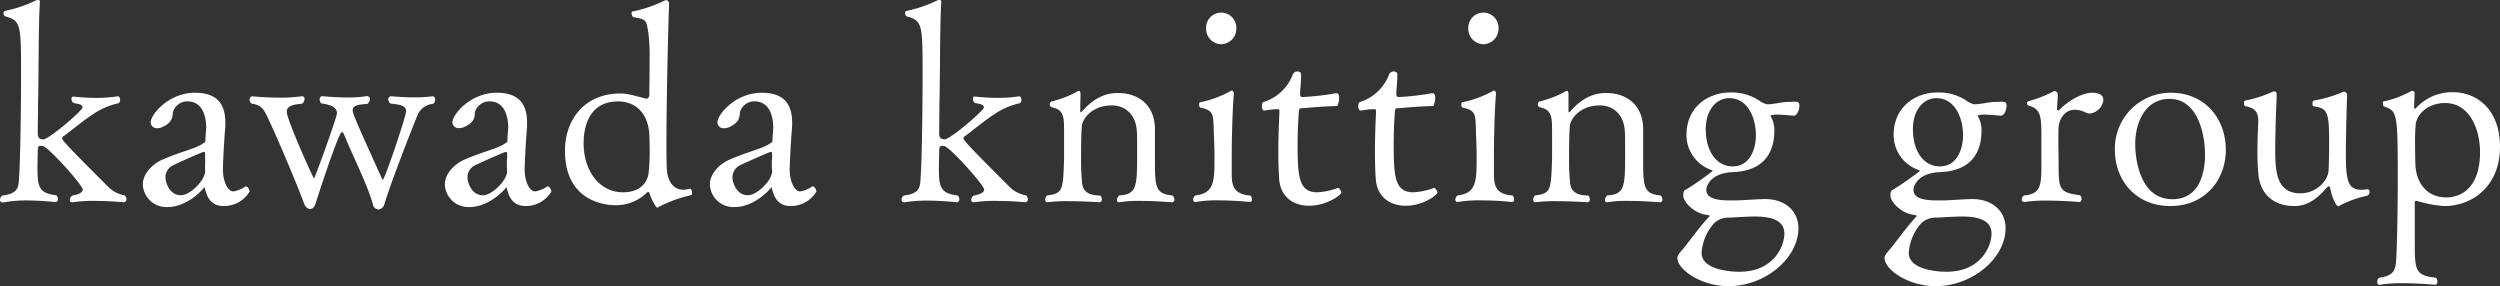 <svg xmlns="http://www.w3.org/2000/svg" viewBox="0 0 531 60.77">
  <rect x="0" y="0" width="531" height="60.77" fill="#333333" stroke="none"/>
  <defs>
    <style>
      .cls-1 {
        fill: #fff;
      }
    </style>
  </defs>
  <g id="レイヤー_2" data-name="レイヤー 2">
    <g id="ガイド">
      <g>
        <path class="cls-1" d="M26.86,42.27c0,.4-.23.69-.57.69,0,0-3-.29-6.24-.29a28.44,28.44,0,0,0-4.59.29h-.11a.49.49,0,0,1-.52-.52,1.1,1.1,0,0,1,.58-.92c.28-.05,2.17-.34,2.17-1.26S10.25,31.16,9.05,31H8.88A1.69,1.69,0,0,0,8.3,31c-.22.17-.28.58-.28,1.21,0,1-.06,2-.06,2.92,0,4.29.06,5.9,4,6.35a1.15,1.15,0,0,1,.35.81.59.59,0,0,1-.52.63s-3.15-.35-6.47-.35A28.82,28.82,0,0,0,.63,43H.52A.53.53,0,0,1,0,42.38a1.09,1.09,0,0,1,.52-.86c3.09-.34,3.37-1.6,3.49-3.15.34-4.41.46-16.89.46-22.1,0-11.06,0-11.86-3.32-12.78-.23-.05-.41-.4-.41-.68a.47.47,0,0,1,.46-.52A27.94,27.94,0,0,0,7.68.06.79.79,0,0,1,8.08,0c.22,0,.4.06.4.34V.4C8.13,5.56,8.25,16.32,8.08,22c0,2.24-.06,4.13-.06,6.36,0,.86.4,1.2.86,1.2a2.13,2.13,0,0,1,.28.06c1.21,0,8.37-6.13,8.37-6.81s-1.09-.75-1.89-.92a1.1,1.1,0,0,1-.46-.92c0-.23.11-.46.4-.46a44,44,0,0,0,4.92.29A29.46,29.46,0,0,0,25,20.45h.06c.28,0,.45.4.45.8a.69.69,0,0,1-.4.69,15.33,15.33,0,0,0-5.55,2.46c-1.83,1.14-5.1,3.89-6.13,4.58a.42.42,0,0,0-.23.4c0,.46,1.95,2.47,9.68,10.2a6.36,6.36,0,0,0,3.55,1.89A1.07,1.07,0,0,1,26.86,42.27Z"/>
        <path class="cls-1" d="M47.47,43.76c-1.66,0-3.1-.75-3.78-3.1-.17-.51-.17-.85-.29-.85s-.11,0-.17.17c-1,1.2-4,4-7.68,4a5,5,0,0,1-5.21-4.81c0-2.18,1.89-4.24,4.07-5.22,4.29-1.89,7.22-2.34,8.88-3.6.11-.06.28,0,.34-.46,0-.29.06-1.32.17-2.64,0-.86,0-5.72-4-5.72a3.18,3.18,0,0,0-3.09,2.34C36.64,25,36.58,26,34.47,27a2.55,2.55,0,0,1-1.09.23A1.28,1.28,0,0,1,32,26c0-1.66,3.78-6.3,9.45-6.3,4.12,0,6.41,1.89,6.41,6.3v.81c-.29,3.37-.51,8-.51,9.22,0,2.46,1,4.63,2.23,4.63a6.46,6.46,0,0,0,2.46-1c.06-.06.12-.06.23-.06.34,0,.75.69.75,1.09A6.32,6.32,0,0,1,47.47,43.76Zm-3.9-10.83c0-.45,0-.68-.28-.68s-5.9,2.52-6.53,2.86a2.82,2.82,0,0,0-1.61,2.69c0,.75.75,3.67,3.27,3.67,2,0,5.15-3.21,5.15-5.1v-.11a9.88,9.88,0,0,1,0-1.21c0-.57,0-1.09,0-1.6Z"/>
        <path class="cls-1" d="M88.81,24.17C87.61,27,83,38.83,81.66,43.3a1.5,1.5,0,0,1-1.26,1.2,1.32,1.32,0,0,1-1.21-1.14c-1.09-4-4.35-10.43-6.18-14.95-.12-.17-.23-.35-.4-.35C72,28.06,68.37,39,67,43.3c-.23.74-.68,1.09-1.14,1.09s-1-.4-1.26-1.15c-1.72-4.58-5.73-14.09-7.79-18.38C55.94,23,55.37,22.28,53.42,22a1.1,1.1,0,0,1-.4-.86.64.64,0,0,1,.63-.68c.06,0,2.69.28,5.78.28A30.13,30.13,0,0,0,64,20.45h.18c.34,0,.51.23.51.57a1.4,1.4,0,0,1-.51,1c-1.49.17-3.27.29-3.27,1.72,0,1.66,5.62,14.15,5.79,14.15s4.23-11.29,4.75-13.29a2.43,2.43,0,0,0,.12-.57c0-1.15-1.15-1.78-3.33-2.07a1.11,1.11,0,0,1-.34-.8c0-.4.23-.74.52-.74,0,0,2.57.28,5.38.28a23.1,23.1,0,0,0,4.07-.28H78a.59.59,0,0,1,.57.63,1.39,1.39,0,0,1-.51,1c-.92.17-3.15,0-3.15,1.38,0,.63.4,1.71,6.24,14.54a.18.18,0,0,0,.17.18c.4,0,4.93-13.46,4.93-14.5,0-1.31-1.43-1.43-3.32-1.66a1.17,1.17,0,0,1-.46-.86.64.64,0,0,1,.74-.68s2.29.23,4.81.23a26.47,26.47,0,0,0,3.78-.23h.12c.28,0,.51.28.51.68a1.3,1.3,0,0,1-.4.92A4,4,0,0,0,88.81,24.17Z"/>
        <path class="cls-1" d="M111.61,43.76c-1.66,0-3.09-.75-3.78-3.1-.17-.51-.17-.85-.29-.85s-.11,0-.17.17c-1,1.2-4,4-7.67,4a5,5,0,0,1-5.21-4.81c0-2.18,1.89-4.24,4.06-5.22,4.3-1.89,7.22-2.34,8.88-3.6.11-.06.29,0,.34-.46,0-.29.06-1.32.18-2.64,0-.86,0-5.72-4-5.72a3.2,3.2,0,0,0-3.1,2.34c0,1.09-.11,2.12-2.23,3.1a2.52,2.52,0,0,1-1.09.23A1.28,1.28,0,0,1,96.09,26c0-1.66,3.78-6.3,9.45-6.3,4.12,0,6.41,1.89,6.41,6.3v.81c-.28,3.37-.51,8-.51,9.22,0,2.46,1,4.63,2.23,4.63a6.53,6.53,0,0,0,2.47-1c0-.06.11-.06.22-.06.35,0,.75.69.75,1.09A6.3,6.3,0,0,1,111.61,43.76Zm-3.89-10.83c0-.45-.06-.68-.29-.68s-5.9,2.52-6.53,2.86a2.81,2.81,0,0,0-1.6,2.69c0,.75.74,3.67,3.26,3.67,2,0,5.16-3.21,5.16-5.1v-.11a8.24,8.24,0,0,1-.06-1.21,13.74,13.74,0,0,1,.06-1.6Z"/>
        <path class="cls-1" d="M140.05,43.87c-.22.17-.34.23-.45.23-.29,0-1.38-2-1.66-3.15a.34.34,0,0,0-.29-.17.19.19,0,0,0-.17.06,9.42,9.42,0,0,1-6.7,2.75C129.06,43.59,120,43.13,120,32c0-6.53,4.12-12.14,11.74-12.14,1.95,0,3.38.63,5.56,1.09h.11c.29,0,.52-.52.52-.92v-.92c0-1.66.05-4.18.05-6.47a41.48,41.48,0,0,0-.23-5.33c-.45-3.32-.57-3.15-3.15-3.66-.28-.06-.45-.52-.45-.86,0-.17.05-.34.17-.34a28.33,28.33,0,0,0,7-2.41h.12a.71.71,0,0,1,.68.74c-.17,3.67-.57,20.39-.57,29.33,0,1.78,0,3.49.06,5.27.06,3.09,1.37,4.92,3.55,4.92a5.84,5.84,0,0,0,1.37-.22h.06c.23,0,.4.45.4.85,0,.23,0,.46-.23.52A29.39,29.39,0,0,0,140.05,43.87Zm-8.76-22.33c-6.76,0-7.33,6.47-7.33,8.87,0,5.9,3.38,10.43,8.36,10.43,4.13,0,5.27-2.58,5.44-4.07a43.15,43.15,0,0,0,.23-5.33c0-1-.05-1.89-.05-2.52C137.76,23.94,134.9,21.54,131.29,21.54Z"/>
        <path class="cls-1" d="M167.91,43.76c-1.67,0-3.1-.75-3.78-3.1-.18-.51-.18-.85-.29-.85s-.12,0-.17.17c-1,1.2-4,4-7.68,4a5,5,0,0,1-5.21-4.81c0-2.18,1.89-4.24,4.07-5.22,4.29-1.89,7.21-2.34,8.87-3.6.12-.06.29,0,.35-.46,0-.29.06-1.32.17-2.64,0-.86,0-5.72-4-5.72a3.17,3.17,0,0,0-3.09,2.34C157.08,25,157,26,154.9,27a2.47,2.47,0,0,1-1.08.23A1.28,1.28,0,0,1,152.38,26c0-1.66,3.78-6.3,9.45-6.3,4.13,0,6.42,1.89,6.42,6.3v.81c-.29,3.37-.52,8-.52,9.22,0,2.46,1,4.63,2.24,4.63a6.46,6.46,0,0,0,2.46-1c.06-.06.11-.06.23-.06.34,0,.74.69.74,1.09A6.3,6.3,0,0,1,167.91,43.76ZM164,32.93c0-.45-.06-.68-.29-.68s-5.89,2.52-6.53,2.86a2.83,2.83,0,0,0-1.6,2.69c0,.75.75,3.67,3.27,3.67,2,0,5.15-3.21,5.15-5.1v-.11a8.24,8.24,0,0,1-.06-1.21,13.74,13.74,0,0,1,.06-1.6Z"/>
        <path class="cls-1" d="M218.32,42.27c0,.4-.23.69-.57.69,0,0-3-.29-6.25-.29a28.39,28.39,0,0,0-4.58.29h-.11a.48.48,0,0,1-.52-.52,1.12,1.12,0,0,1,.57-.92c.29-.05,2.18-.34,2.18-1.26s-7.33-9.1-8.53-9.27h-.17a1.69,1.69,0,0,0-.58.05c-.23.17-.28.58-.28,1.21,0,1-.06,2-.06,2.92,0,4.29.06,5.9,4,6.35a1.14,1.14,0,0,1,.34.81.58.58,0,0,1-.51.63s-3.15-.35-6.47-.35a28.73,28.73,0,0,0-4.64.35H192a.53.53,0,0,1-.51-.58,1.1,1.1,0,0,1,.51-.86c3.1-.34,3.38-1.6,3.5-3.15.34-4.41.46-16.89.46-22.1,0-11.06,0-11.86-3.33-12.78-.23-.05-.4-.4-.4-.68a.47.47,0,0,1,.46-.52A27.64,27.64,0,0,0,199.13.06a.82.82,0,0,1,.4-.06c.23,0,.4.06.4.34V.4c-.34,5.16-.22,15.92-.4,21.59,0,2.24-.05,4.13-.05,6.36,0,.86.4,1.2.86,1.2a2.57,2.57,0,0,1,.28.06c1.2,0,8.36-6.13,8.36-6.81s-1.08-.75-1.89-.92a1.12,1.12,0,0,1-.45-.92c0-.23.11-.46.4-.46a43.78,43.78,0,0,0,4.92.29,29.55,29.55,0,0,0,4.53-.34h0c.29,0,.46.4.46.8a.69.69,0,0,1-.4.69,15.33,15.33,0,0,0-5.55,2.46c-1.84,1.14-5.1,3.89-6.13,4.58a.41.41,0,0,0-.23.4c0,.46,1.95,2.47,9.68,10.2a6.36,6.36,0,0,0,3.55,1.89A1.07,1.07,0,0,1,218.32,42.27Z"/>
        <path class="cls-1" d="M249.43,42.38c0,.35-.17.58-.51.58-.06,0-3.55-.29-6.82-.29a22.45,22.45,0,0,0-4.29.29h-.12c-.34,0-.45-.23-.45-.52a1.31,1.31,0,0,1,.45-.92c3.73-.28,3.84-1.66,3.84-8.93,0-1.55,0-3.78-.06-4.64-.23-4.24-3.09-5.56-5.32-5.56-4.13,0-6.19,2.75-6.36,4.36-.11,1.37-.17,2.46-.17,7.5a45.83,45.83,0,0,0,.23,4.7c.23,1.71,1.31,2.57,3.83,2.57a1.15,1.15,0,0,1,.35.81c0,.34-.17.63-.46.63,0,0-3.38-.23-6.64-.23a32.59,32.59,0,0,0-4.47.23h-.06c-.23,0-.4-.23-.4-.58a1.2,1.2,0,0,1,.4-.86c3.32-.45,3.38-1,3.61-7.67V28.18c0-3.32,0-4.87-2.58-5.38a.64.64,0,0,1-.46-.63.65.65,0,0,1,.4-.63,21,21,0,0,0,5.56-2.18.42.42,0,0,1,.23-.06c.23,0,.34.23.34.75s-.05,1.89-.05,2.86v.69c0,.11.05.23.17.23s.11-.06.17-.12c3.09-3.61,6-3.95,7.67-3.95,4.24,0,7.68,2.41,7.85,7.39v7.1c0,5.56.17,6.93,3.72,7.27A1.11,1.11,0,0,1,249.43,42.38Z"/>
        <path class="cls-1" d="M265.92,42.33c0,.34-.18.57-.4.57-.06,0-3.21-.34-6.65-.34a26.23,26.23,0,0,0-4.92.34h-.12c-.23,0-.4-.23-.4-.52a1.11,1.11,0,0,1,.46-.86c4.07-.51,4.07-3,4.07-8.41,0-1.9-.12-3.79-.18-6.08-.11-2.8-.11-3.6-2.8-4.18-.17-.05-.29-.34-.29-.63s.06-.51.29-.51a22.56,22.56,0,0,0,6.47-2.41c.06-.06.11-.06.23-.06s.4.29.4.63c-.17,1.38-.46,7.51-.46,13.75v3.32c0,2.35.34,4.35,3.95,4.58A1.26,1.26,0,0,1,265.92,42.33ZM259.39,9.39a3.26,3.26,0,0,1-3.21-3.32,3.21,3.21,0,1,1,6.41,0A3.26,3.26,0,0,1,259.39,9.39Z"/>
        <path class="cls-1" d="M278.05,43.7c-3.61,0-6.13-2.12-6.36-5.73-.11-1.66-.17-3.66-.17-5.61,0-3.09.12-6.24.23-8.42v-.23c0-.51-.11-.51-.29-.51H271c-.75,0-1.89.23-2.46.28-.35,0-.52-.46-.52-.91s.12-.86.4-.92a9.71,9.71,0,0,0,6.13-5.73,1.06,1.06,0,0,1,1-.74c.46,0,.81.23.81.63,0,1.49-.23,3.61-.23,4,0,.57.11.8.51.8a55,55,0,0,0,7.05-.8h.17c.51,0,.57.57.57,1,0,.81-.29,1.72-.51,1.72-3.44.06-6.93.46-7.39.46-.69,0-.58.29-.63.63-.17,1.72-.29,4.52-.29,7.22,0,6.64.29,10,4.13,10a14.18,14.18,0,0,0,4.4-.92h.06c.23,0,.69.58.69,1S281.89,43.7,278.05,43.7Z"/>
        <path class="cls-1" d="M298.57,43.7c-3.61,0-6.13-2.12-6.36-5.73-.11-1.66-.17-3.66-.17-5.61,0-3.09.11-6.24.23-8.42v-.23c0-.51-.12-.51-.29-.51h-.51c-.75,0-1.89.23-2.47.28-.34,0-.51-.46-.51-.91s.11-.86.4-.92A9.71,9.71,0,0,0,295,15.92a1.06,1.06,0,0,1,1-.74c.46,0,.8.23.8.63,0,1.49-.23,3.61-.23,4,0,.57.12.8.52.8a55.08,55.08,0,0,0,7-.8h.17c.52,0,.58.57.58,1,0,.81-.29,1.72-.52,1.72-3.43.06-6.93.46-7.39.46-.68,0-.57.29-.63.63-.17,1.72-.28,4.52-.28,7.22,0,6.64.28,10,4.12,10a14.18,14.18,0,0,0,4.41-.92h.06c.23,0,.69.58.69,1S302.4,43.7,298.57,43.7Z"/>
        <path class="cls-1" d="M321.6,42.33c0,.34-.17.57-.4.57-.05,0-3.2-.34-6.64-.34a26.4,26.4,0,0,0-4.93.34h-.11c-.23,0-.4-.23-.4-.52a1.08,1.08,0,0,1,.46-.86c4.06-.51,4.06-3,4.06-8.41,0-1.9-.11-3.79-.17-6.08-.11-2.8-.11-3.6-2.81-4.18-.17-.05-.28-.34-.28-.63s.05-.51.28-.51a22.62,22.62,0,0,0,6.48-2.41c.05-.06.11-.06.23-.06s.4.29.4.63c-.18,1.38-.46,7.51-.46,13.75v3.32c0,2.35.34,4.35,3.95,4.58A1.25,1.25,0,0,1,321.6,42.33ZM315.07,9.39a3.26,3.26,0,0,1-3.2-3.32,3.21,3.21,0,1,1,6.41,0A3.26,3.26,0,0,1,315.07,9.39Z"/>
        <path class="cls-1" d="M353.09,42.38c0,.35-.18.58-.52.58-.06,0-3.55-.29-6.81-.29a22.5,22.5,0,0,0-4.3.29h-.12c-.34,0-.45-.23-.45-.52a1.31,1.31,0,0,1,.45-.92c3.73-.28,3.84-1.66,3.84-8.93,0-1.55,0-3.78-.06-4.64-.22-4.24-3.09-5.56-5.32-5.56-4.13,0-6.19,2.75-6.36,4.36-.11,1.37-.17,2.46-.17,7.5a45.83,45.83,0,0,0,.23,4.7c.23,1.71,1.32,2.57,3.84,2.57a1.18,1.18,0,0,1,.34.81c0,.34-.17.63-.46.63,0,0-3.38-.23-6.64-.23a32.68,32.68,0,0,0-4.47.23h-.06c-.23,0-.4-.23-.4-.58a1.24,1.24,0,0,1,.4-.86c3.32-.45,3.38-1,3.61-7.67V28.18c0-3.32,0-4.87-2.58-5.38a.68.68,0,0,1-.05-1.26,21.07,21.07,0,0,0,5.55-2.18.42.42,0,0,1,.23-.06c.23,0,.34.23.34.75s0,1.89,0,2.86v.69c0,.11,0,.23.17.23s.11-.06.17-.12c3.09-3.61,6-3.95,7.68-3.95,4.23,0,7.67,2.41,7.84,7.39v7.1c0,5.56.17,6.93,3.73,7.27A1.14,1.14,0,0,1,353.09,42.38Z"/>
        <path class="cls-1" d="M382.19,22.45c0,.86-.46,2.12-1.2,2.12h-.06c-2.06-.17-2.92-.23-3.43-.23-.06,0-1.44,0-1.44.29a.16.16,0,0,0,.06.11,5.72,5.72,0,0,1,.75,3c0,4.64-2.18,8.59-8.88,8.82-4.76.23-5.44,3-5.56,3.44v.34c0,1.49,1.49,2.23,5,2.23.46,0,.92,0,1.44,0,1.83-.06,4.58-.29,6.18-.29,4.18.06,6.93,2.58,6.93,6.18,0,6.42-7.1,12.32-14.83,12.32-5.9,0-10.88-3.55-10.88-6,0-.58.63-1.21,1.14-1.84.8-.86,3.5-4.69,5.67-7l.06,0c0-.17-.34-.29-.52-.29-2.69-.23-5.09-2.75-5.09-4.07,0-1,.17-1.14.68-1.37a65.55,65.55,0,0,0,5.56-3.89c0-.06-.06-.12-.17-.18a7.86,7.86,0,0,1-5.39-7.5c0-6,4.7-9,9.28-9a10.56,10.56,0,0,1,6.07,1.66,4.57,4.57,0,0,0,1.84.86c1.6-.06,2.8-.46,4.35-.51h.51C381.68,21.54,382.19,21.54,382.19,22.45ZM379,49.6c0-3.21-3.66-3.61-6.24-3.61-1.49,0-3.27.12-5.33.23a4.54,4.54,0,0,0-3.32,1.15,10.56,10.56,0,0,0-2.69,6.35c0,3.55,6,4,8,4C376.75,57.73,379,52.29,379,49.6ZM367.3,20.85c-2.81,0-5,2.58-5,6.58,0,4.7,2.29,7.91,5.72,7.91,3.73,0,4.93-3.84,4.93-6.53C373,25.43,371.42,20.85,367.3,20.85Z"/>
        <path class="cls-1" d="M426.19,22.45c0,.86-.46,2.12-1.2,2.12h-.06c-2.06-.17-2.92-.23-3.43-.23-.06,0-1.44,0-1.44.29a.16.16,0,0,0,.06.11,5.72,5.72,0,0,1,.75,3c0,4.64-2.18,8.59-8.88,8.82-4.76.23-5.44,3-5.56,3.44v.34c0,1.49,1.49,2.23,5,2.23.46,0,.92,0,1.44,0,1.83-.06,4.58-.29,6.18-.29,4.18.06,6.93,2.58,6.93,6.18,0,6.42-7.1,12.32-14.83,12.32-5.9,0-10.88-3.55-10.88-6,0-.58.63-1.21,1.14-1.84.8-.86,3.5-4.69,5.67-7l.06,0c0-.17-.34-.29-.52-.29-2.69-.23-5.09-2.75-5.09-4.07,0-1,.17-1.14.68-1.37a65.55,65.55,0,0,0,5.56-3.89c0-.06-.06-.12-.17-.18a7.86,7.86,0,0,1-5.39-7.5c0-6,4.7-9,9.28-9a10.54,10.54,0,0,1,6.07,1.66,4.57,4.57,0,0,0,1.84.86c1.6-.06,2.8-.46,4.35-.51h.51C425.68,21.54,426.19,21.54,426.19,22.45ZM423,49.6c0-3.21-3.66-3.61-6.24-3.61-1.49,0-3.27.12-5.33.23a4.54,4.54,0,0,0-3.32,1.15,10.56,10.56,0,0,0-2.69,6.35c0,3.55,6,4,8,4C420.75,57.73,423,52.29,423,49.6ZM411.3,20.85c-2.81,0-5,2.58-5,6.58,0,4.7,2.29,7.91,5.72,7.91,3.73,0,4.93-3.84,4.93-6.53C417,25.43,415.42,20.85,411.3,20.85Z"/>
        <path class="cls-1" d="M446.76,21.25a3.28,3.28,0,0,1-2.86,2.86,1.74,1.74,0,0,1-.8-.17,5.36,5.36,0,0,0-2.41-.63c-2.35,0-3.32,2.23-3.44,3.67-.05.63-.05,1.66-.05,2.75,0,2.12.05,4.58.05,5.09,0,5.39.12,6.07,4.53,6.65a.92.92,0,0,1,.34.8c0,.34-.17.63-.46.63-.05,0-3.49-.29-6.93-.29a29.74,29.74,0,0,0-4.75.29h-.06a.53.53,0,0,1-.51-.57,1.31,1.31,0,0,1,.46-.81c3.6-.28,3.72-2.17,3.72-6.53V28.06c-.06-2.92-.06-5-2.69-5.61a.5.5,0,0,1-.35-.51.48.48,0,0,1,.35-.46,27.56,27.56,0,0,0,5.5-2.18.85.85,0,0,1,.68.92l-.17,2.92v.11s0,.23.34.23c2.07-2.12,5-3.78,7.16-3.78C446.13,19.7,446.76,20.39,446.76,21.25Z"/>
        <path class="cls-1" d="M461,43.76c-7.51,0-11.8-5.61-11.8-11.91A11.85,11.85,0,0,1,461.08,19.7c7.22,0,11.68,5.44,11.68,12.15C472.76,38.2,468.35,43.76,461,43.76ZM460.79,21c-4.92,0-7.27,4.7-7.27,9.62,0,1.84.46,11.69,7.9,11.69,5.67,0,6.93-5.44,6.93-9.57C468.35,29.27,467.15,21,460.79,21Z"/>
        <path class="cls-1" d="M496.9,43.7a.31.31,0,0,1-.23.12c-.52,0-1.49-2.24-1.72-3.84-.06-.29-.17-.4-.29-.4a.56.56,0,0,0-.4.23c-2,2.23-3.95,3.95-6.93,3.95-4.75,0-7.39-2.87-7.67-7-.12-1.31-.18-2.8-.18-4.29,0-2,.06-3.84.12-5.16,0-.51.06-1,.06-1.43,0-1.77-.4-2.92-2.75-3.32-.17-.06-.29-.34-.29-.63s.06-.52.29-.57a25,25,0,0,0,5.72-1.84,1,1,0,0,1,.41-.11.51.51,0,0,1,.51.51v.46c0,1.38-.17,3.73-.23,7.1,0,.63-.06,2.12-.06,3.67,0,4.81,0,9.91,5.33,9.91,3.55,0,6-2.86,6-5,.06-.86.12-3.38.12-6,0-6.58-.46-7-3.32-7.5-.17,0-.23-.29-.23-.52s.11-.63.28-.68a27.65,27.65,0,0,0,6.36-1.89h.06c.17,0,.69.28.69.63-.12,1.6-.29,9.45-.29,12.65,0,5.79.52,7.56,3.32,7.56a8.37,8.37,0,0,0,1.21-.11h.05a.52.52,0,0,1,.46.57.8.8,0,0,1-.51.8A22.26,22.26,0,0,0,496.9,43.7Z"/>
        <path class="cls-1" d="M531,31.16c0,8.53-6,12.6-11.8,12.6a24.58,24.58,0,0,1-5.84-1.09h-.12c-.17,0-.34.06-.34.23V51c0,6.53,0,7.45,4.53,8a1.39,1.39,0,0,1,.28.81c0,.34-.17.68-.46.68,0,0-3.55-.34-7-.34a29.51,29.51,0,0,0-4.81.34h-.12c-.23,0-.4-.28-.4-.63a1.14,1.14,0,0,1,.4-.86c3-.46,3.33-1.49,3.55-3s.41-10.31.41-18.16c0-14.09-.12-14.21-2.93-15.24-.17-.05-.22-.34-.22-.57s.05-.51.22-.51A20.73,20.73,0,0,0,512,19.42a1.07,1.07,0,0,1,.4-.12.45.45,0,0,1,.46.46l-.11,3.15c0,.17.05.17.11.17a.58.58,0,0,0,.34-.17A10.36,10.36,0,0,1,521,19.59C526.42,19.59,531,23.6,531,31.16Zm-11.68-9.28c-2.87,0-5.56,1.6-6.19,4.24a36.94,36.94,0,0,0-.17,4.24c0,2.12.06,4.18.06,4.23,0,3.27,1.71,7.34,6.64,7.34.8,0,7.1-.06,7.1-9.63C526.76,27.43,524.53,21.88,519.32,21.88Z"/>
      </g>
    </g>
  </g>
</svg>
